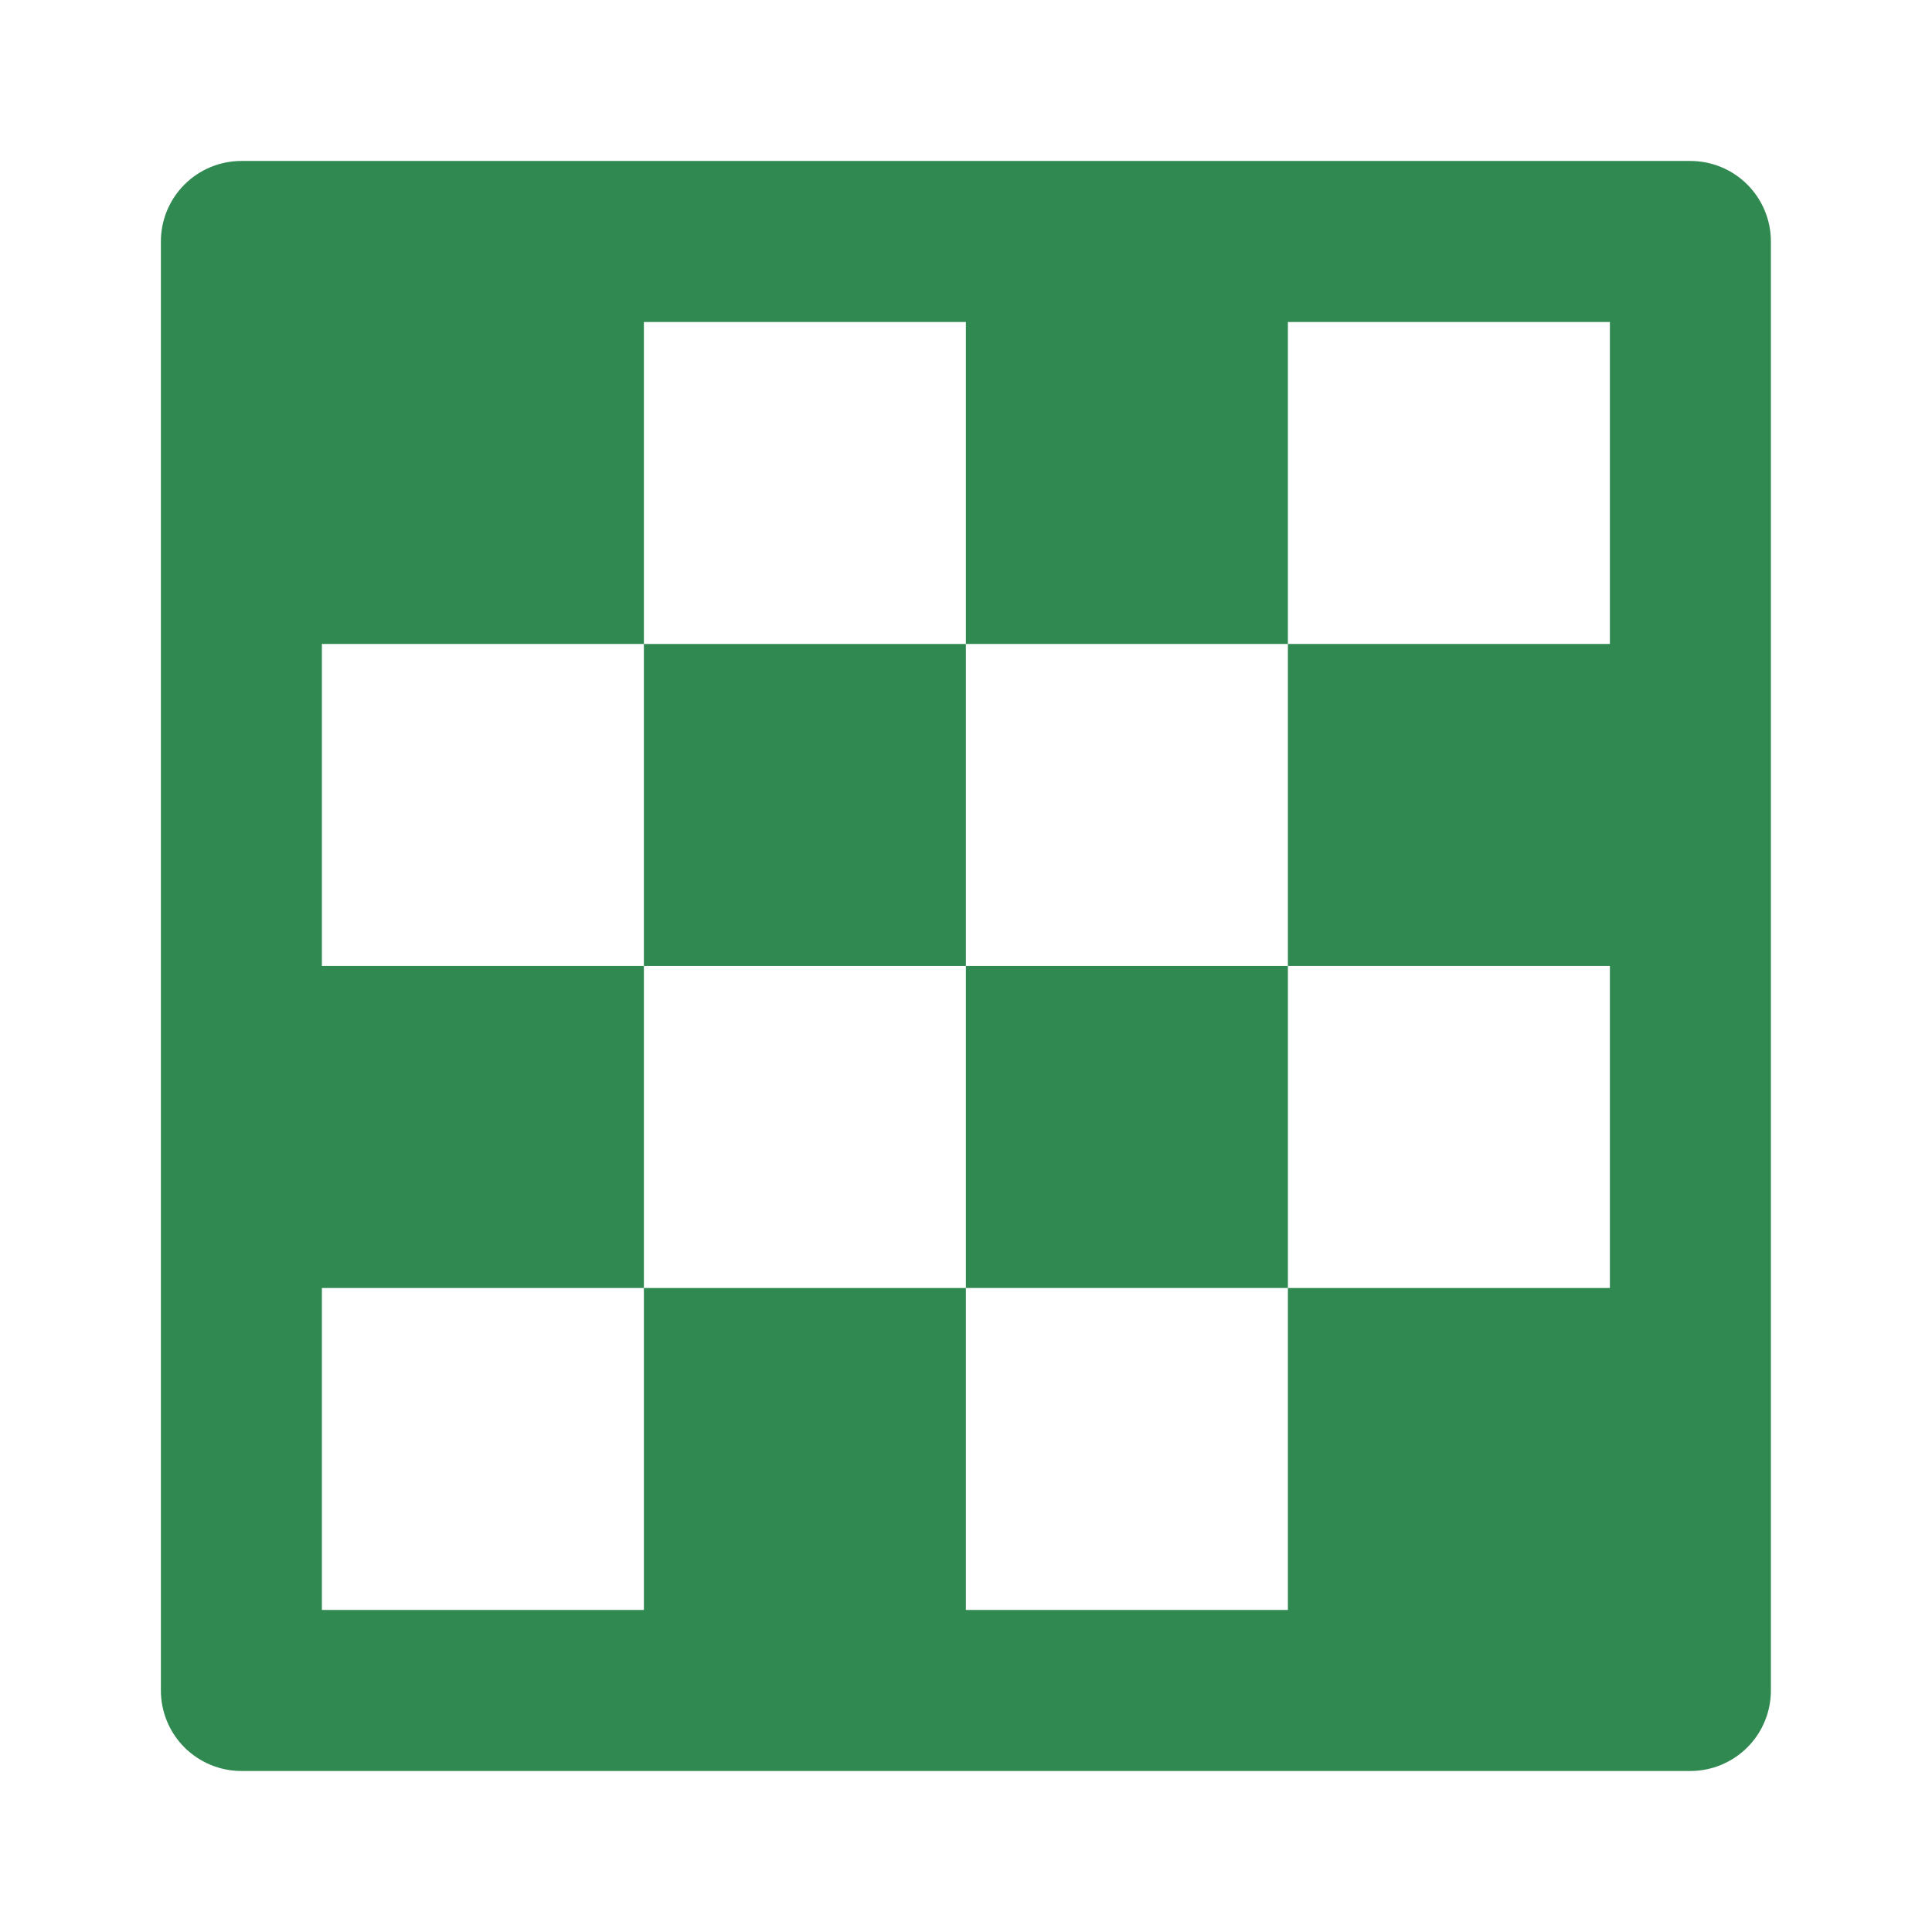 <svg width="44" height="44" viewBox="0 0 44 44" fill="none" xmlns="http://www.w3.org/2000/svg">
<path d="M38.497 3.666H5.497C5.011 3.666 4.545 3.859 4.201 4.203C3.857 4.547 3.664 5.013 3.664 5.499V38.499C3.664 38.986 3.857 39.452 4.201 39.796C4.545 40.139 5.011 40.333 5.497 40.333H38.497C38.984 40.333 39.45 40.139 39.794 39.796C40.138 39.452 40.331 38.986 40.331 38.499V5.499C40.331 5.013 40.138 4.547 39.794 4.203C39.45 3.859 38.984 3.666 38.497 3.666ZM36.664 14.666H29.331V21.999H36.664V29.333H29.331V36.666H21.997V29.333H14.664V36.666H7.331V29.333H14.664V21.999H7.331V14.666H14.664V7.333H21.997V14.666H29.331V7.333H36.664V14.666Z" fill="#308950"/>
<path d="M14.664 14.666H21.997V21.999H14.664V14.666ZM21.997 21.999H29.331V29.333H21.997V21.999Z" fill="#308950"/>
</svg>
